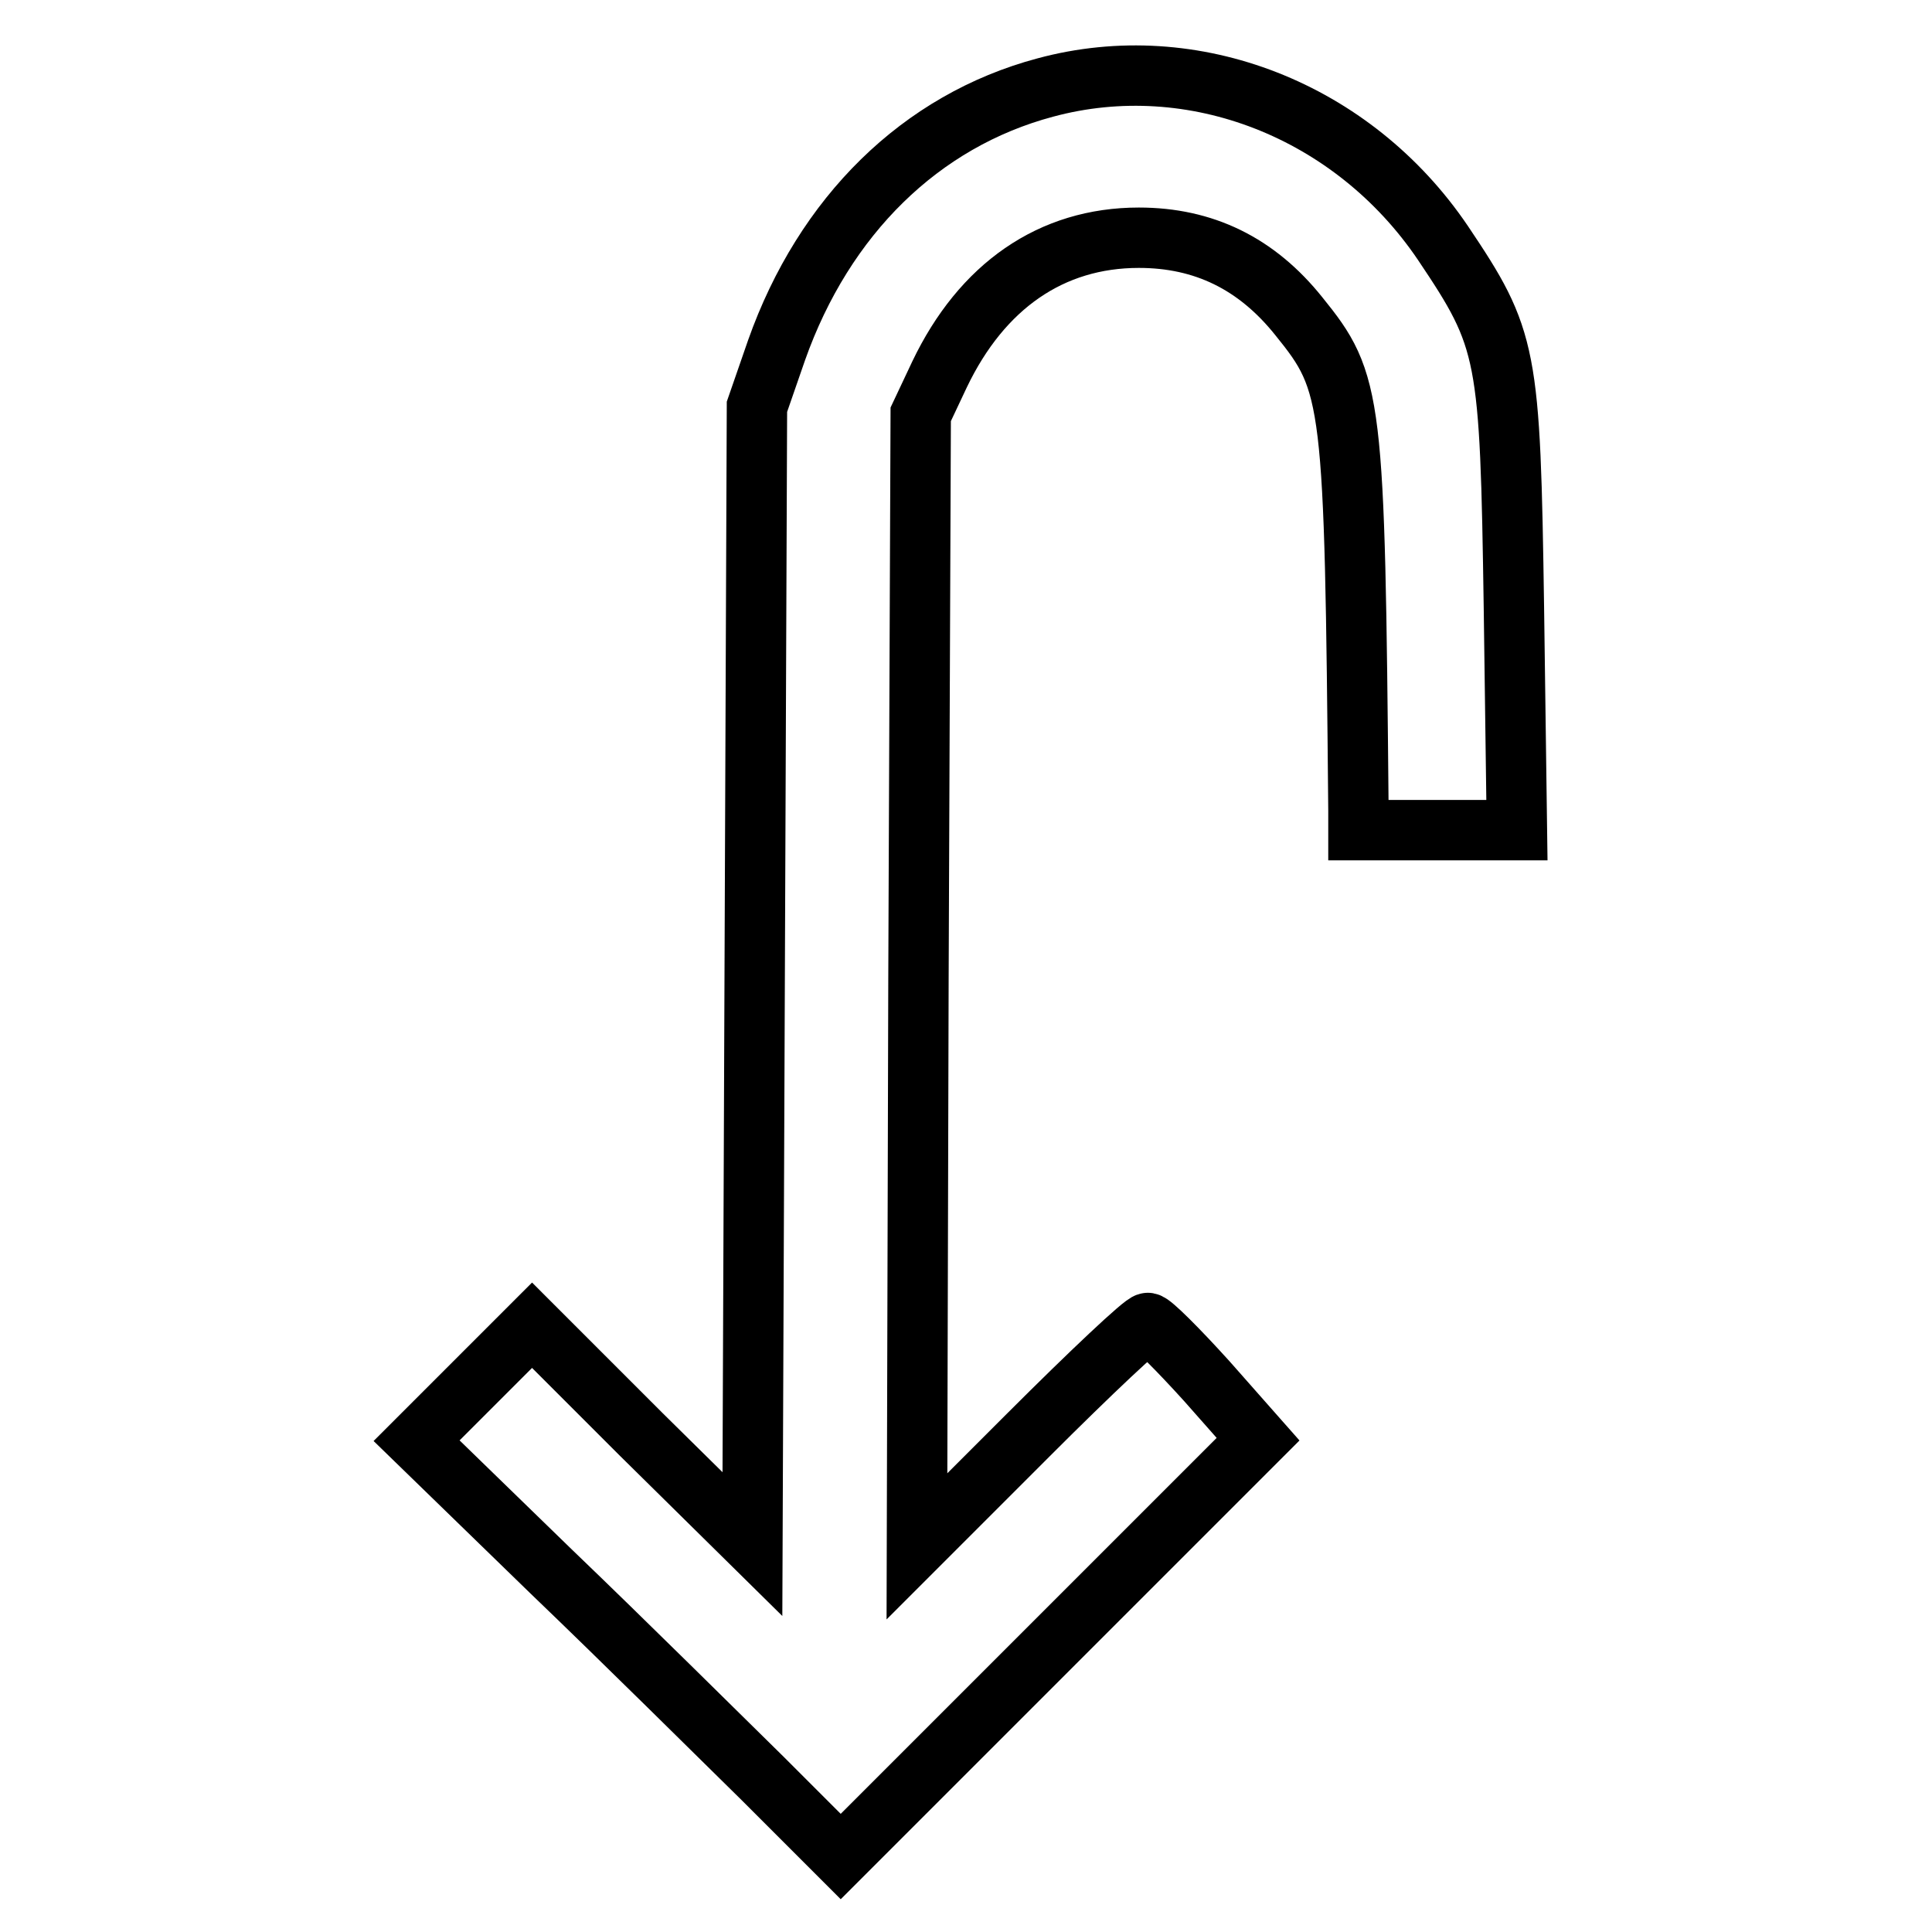 <?xml version="1.0" encoding="utf-8"?>
<!-- Svg Vector Icons : http://www.onlinewebfonts.com/icon -->
<!DOCTYPE svg PUBLIC "-//W3C//DTD SVG 1.1//EN" "http://www.w3.org/Graphics/SVG/1.1/DTD/svg11.dtd">
<svg version="1.1" xmlns="http://www.w3.org/2000/svg" xmlns:xlink="http://www.w3.org/1999/xlink" x="0px" y="0px" viewBox="0 0 256 256" enable-background="new 0 0 256 256" xml:space="preserve">
<g><g><g><path stroke-width="8" fill-opacity="0" stroke="#000000"  d="M138.5,11.6c-16.5,4.4-29.3,17-35.6,34.8l-2.6,7.5l-0.3,75.3l-0.3,75.4L85,190.1l-14.5-14.5l-7.7,7.7l-7.6,7.6L73,208.2c9.8,9.4,22.4,21.9,28.1,27.5l10.3,10.3l27.7-27.7l27.6-27.6l-6.8-7.7c-3.8-4.2-7.3-7.7-7.8-7.7c-0.5-0.1-7.6,6.6-15.8,14.8l-14.8,14.8l0.2-75l0.3-75l2.5-5.3c5.6-11.7,14.8-18.1,26.4-18.1c8.6,0,15.6,3.4,21.2,10.4c7.2,8.9,7.4,10.7,7.9,65.5v2.6h10.5h10.5l-0.4-29.5c-0.5-33.8-0.8-35.5-9.4-48.3C179.3,14.6,158.1,6.3,138.5,11.6z"/></g></g></g>
</svg>